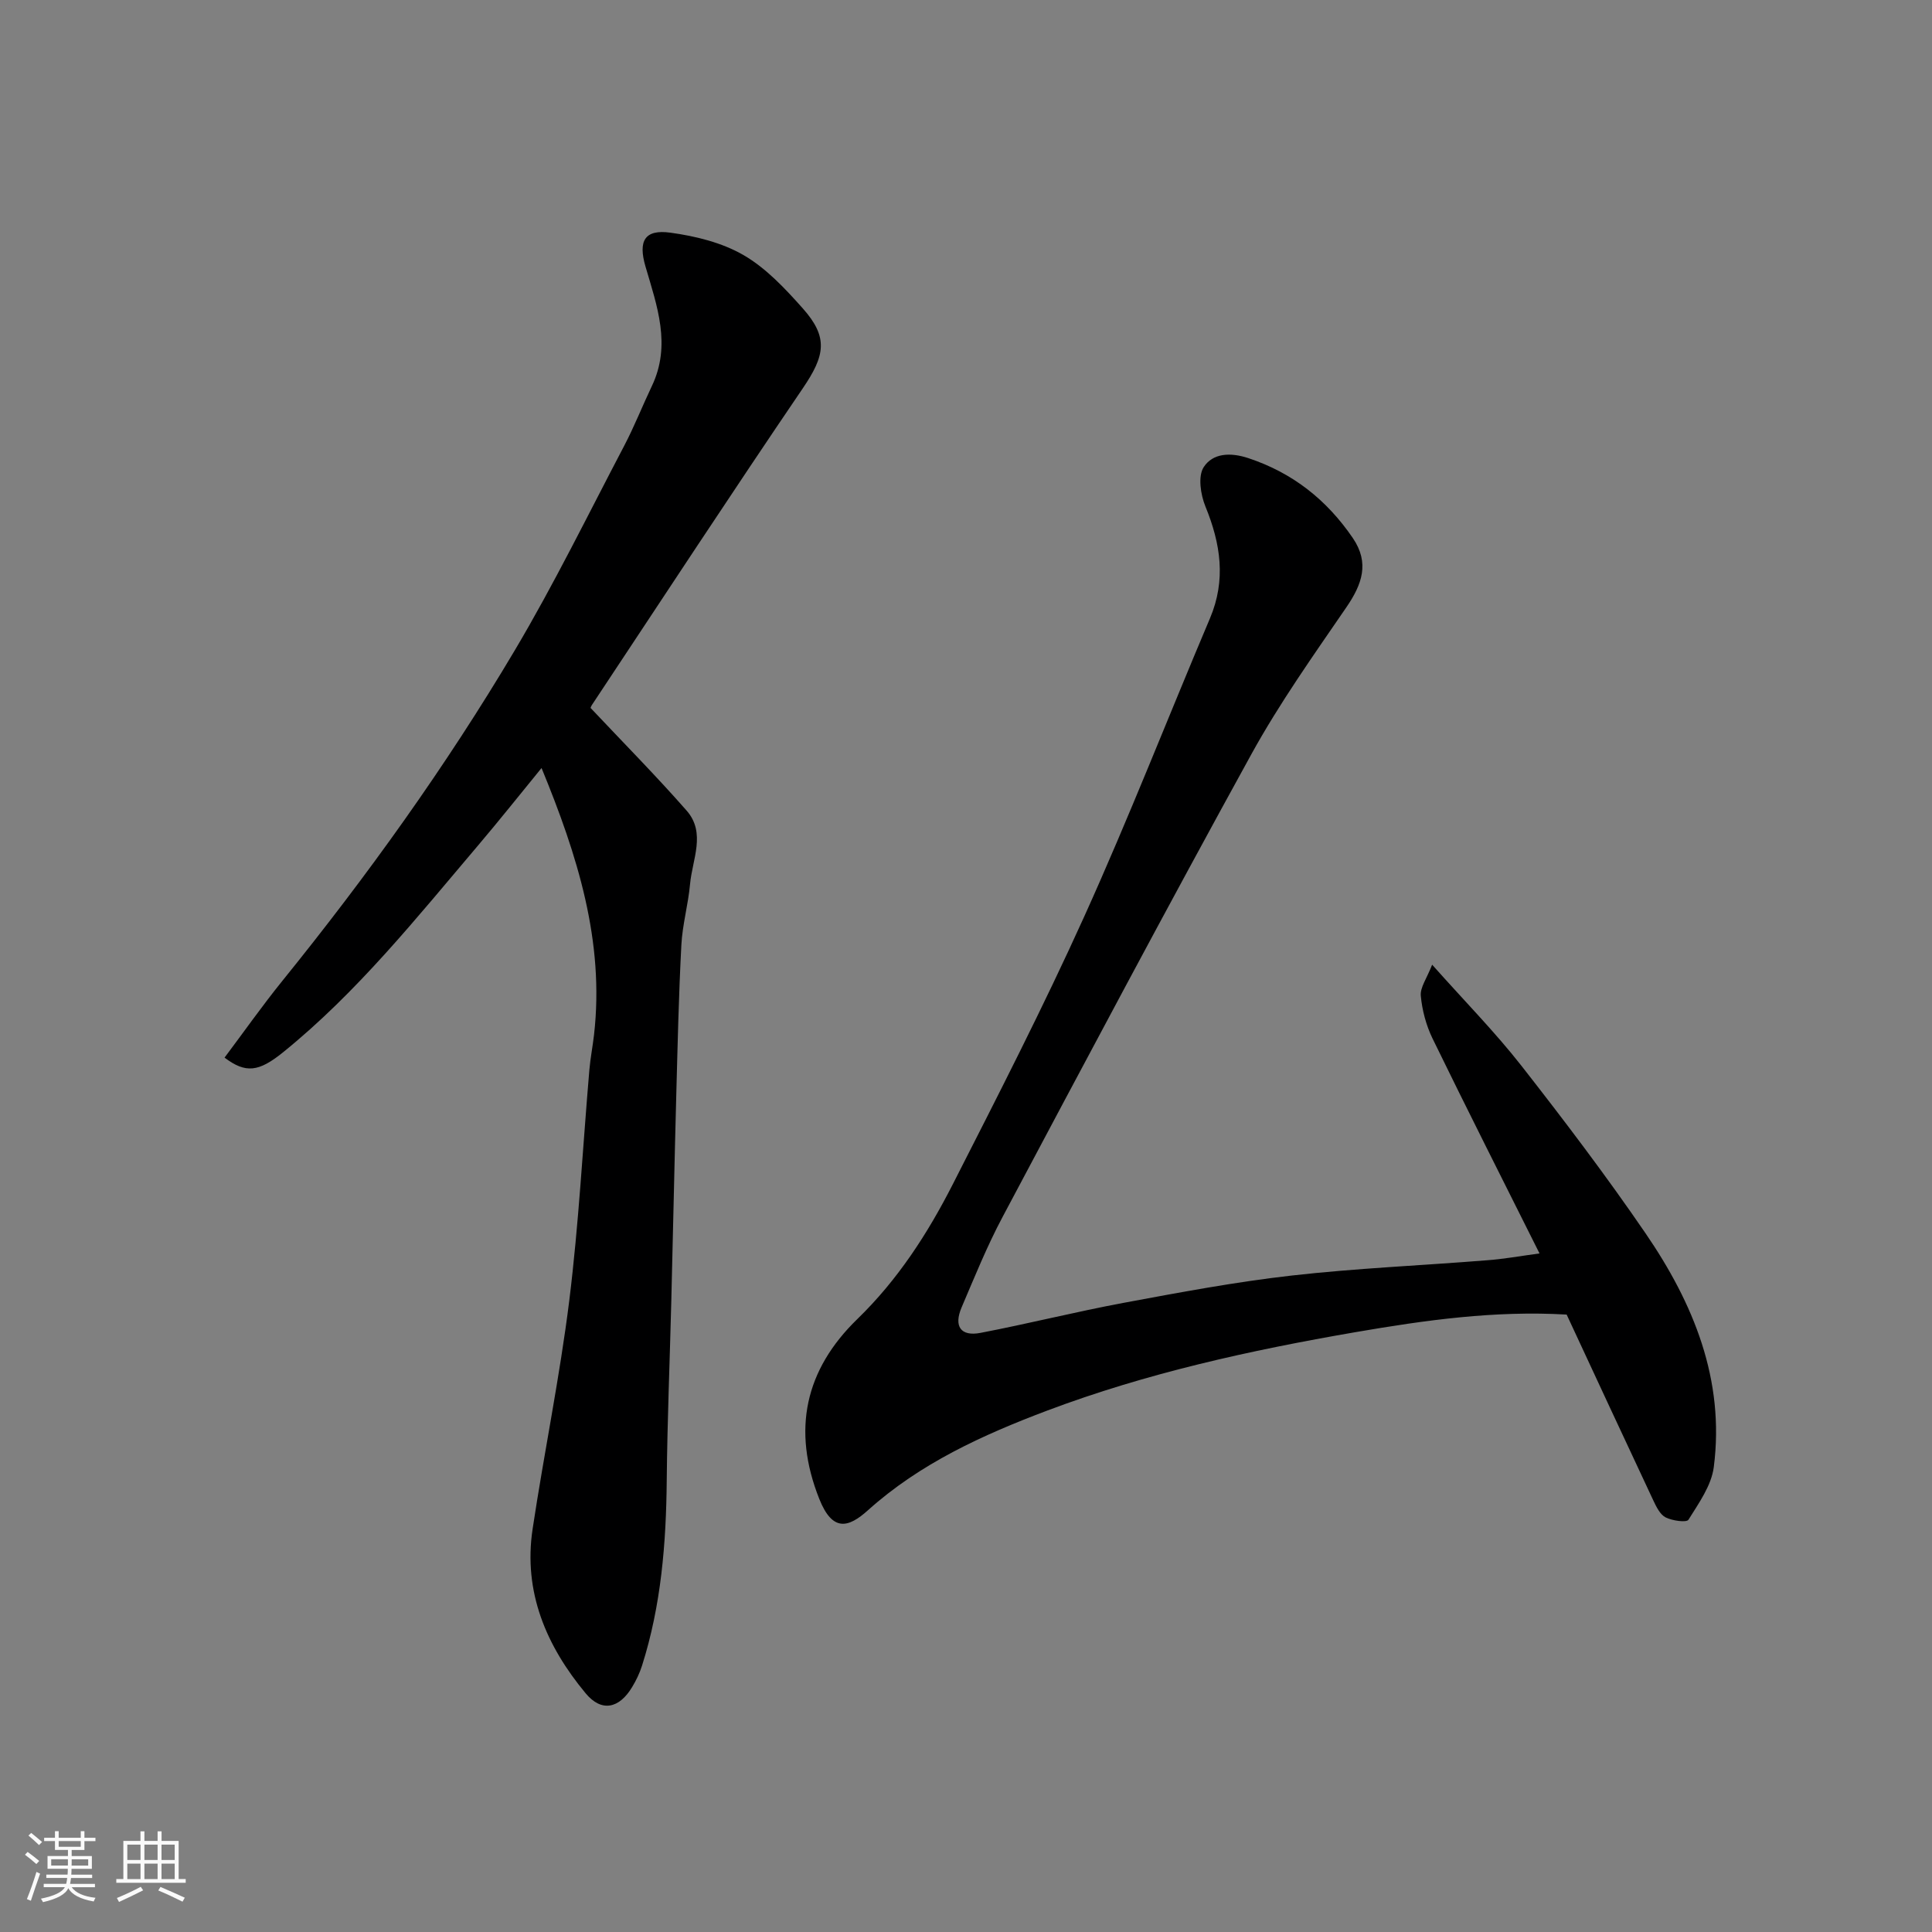 <svg enable-background="new 0 0 400 400" viewBox="0 0 400 400" xmlns="http://www.w3.org/2000/svg"><rect x="0" y="0" width="400" height="400" fill="#808080" stroke="none"/><path d="m5.17 384 .55-.58c.85.61 1.65 1.24 2.4 1.87l-.59.64c-.83-.73-1.62-1.38-2.36-1.93m1.22 9.53-.82-.34c.71-1.76 1.37-3.64 1.98-5.63.24.13.5.25.76.36-.6 1.67-1.24 3.54-1.92 5.61m-.5-13.5.57-.54c.56.44 1.31 1.06 2.26 1.87l-.64.64c-.68-.66-1.41-1.32-2.19-1.97m3.25.46h2.24v-1.36h.77v1.36h4.57v-1.36h.76v1.36h2.28v.69h-2.28v1.84h-2.64v1.26h4.18v2.64h-4.21c0 .45-.02.86-.05 1.21h4.32v.69h-4.38c-.04.34-.1.75-.19 1.22h5.15v.69h-4.82c.87 1.19 2.51 1.92 4.93 2.19-.17.31-.3.57-.37.76-2.77-.49-4.52-1.41-5.26-2.76-.56 1.26-2.3 2.23-5.24 2.9-.12-.24-.26-.48-.43-.72 2.73-.55 4.38-1.34 4.96-2.38h-4.38v-.69h4.65c.1-.38.17-.79.21-1.22h-4.32v-.69h4.4c.03-.34.05-.75.05-1.21h-4.2v-2.64h4.23v-1.26h-2.69v-1.84h-2.24zm1.46 4.46v1.29h3.45c.01-.4.02-.57.01-.53v-.32-.45h-3.46zm1.55-2.59h4.57v-1.19h-4.57zm6.11 2.59h-3.42v.77c-.01.19-.01.37-.02.53h3.44z" fill="#fafafa"/><path d="m32.63 379.16h.82v1.98h3.54v7.89h1.46v.78h-14.37v-.78h1.46v-7.89h3.54v-1.98h.82v1.98h2.73zm-3.49 11.48.5.73c-1.61.82-3.28 1.63-5 2.41-.13-.27-.28-.55-.44-.82 1.75-.72 3.4-1.49 4.94-2.32m-2.78-5.55h2.73v-3.18h-2.73zm0 3.95h2.73v-3.2h-2.73zm3.54-3.95h2.73v-3.18h-2.73zm0 3.95h2.73v-3.2h-2.73zm7.89 4.68c-1.84-.92-3.51-1.7-5.02-2.32l.45-.73c1.89.8 3.57 1.55 5.04 2.23zm-1.62-11.81h-2.73v3.18h2.73zm-2.73 7.13h2.73v-3.2h-2.73z" fill="#fafafa"/><g fill="#000001"><path d="m318.74 259.51c-7.46-14.92-14.92-29.66-22.15-44.5-1.32-2.72-2.15-5.83-2.43-8.84-.16-1.72 1.24-3.59 2.35-6.44 6.78 7.62 13.03 13.96 18.48 20.92 8.86 11.32 17.56 22.8 25.68 34.66 9.94 14.5 16.48 30.36 14.15 48.44-.49 3.82-3.11 7.47-5.24 10.89-.39.63-3.34.22-4.73-.48-1.15-.58-1.93-2.2-2.55-3.51-6.02-12.82-11.98-25.66-17.94-38.48-14.85-.87-29.28 1.15-43.79 3.65-21.73 3.75-43.18 8.47-63.82 16.25-13.3 5.02-26.26 10.91-37.07 20.63-4.03 3.62-7.31 4.52-10.05-2.35-5.7-14.31-2.95-26.76 7.88-37.26 8.39-8.14 14.58-17.74 19.79-27.97 9.34-18.34 18.73-36.68 27.21-55.43 9.19-20.32 17.3-41.13 26-61.67 3.37-7.95 2.21-15.46-.94-23.16-1-2.45-1.58-6.25-.36-8.14 1.87-2.89 5.47-3.12 9.24-1.87 9.2 3.05 16.25 8.65 21.64 16.55 3.51 5.16 1.91 9.6-1.35 14.35-6.82 9.95-13.84 19.84-19.65 30.39-17.49 31.77-34.5 63.81-51.53 95.84-3.21 6.03-5.78 12.4-8.47 18.7-1.67 3.92-.18 6.06 3.9 5.28 9.91-1.9 19.72-4.37 29.64-6.22 11.55-2.15 23.13-4.33 34.79-5.65 13.41-1.52 26.92-2.08 40.38-3.16 3.44-.24 6.84-.87 10.94-1.42z"/><path d="m112.12 159.01c-4.44 5.43-8.71 10.81-13.15 16.04-12.71 14.97-24.98 30.37-40.37 42.82-5.05 4.08-7.73 4.4-12.11 1.1 3.97-5.29 7.79-10.72 11.95-15.87 17.59-21.75 33.89-44.44 48.16-68.49 8.14-13.72 15.17-28.1 22.6-42.25 2.12-4.04 3.8-8.31 5.76-12.43 4.05-8.49 1.08-16.56-1.31-24.72-1.58-5.38-.15-7.76 5.13-7.04 5.2.71 10.68 2.05 15.15 4.64 4.67 2.7 8.62 6.93 12.27 11.03 5.36 6.02 4.62 9.78 0 16.57-14.76 21.71-29.15 43.68-43.66 65.56-.26.39-.35.88-.25.62 6.84 7.26 13.57 14.06 19.87 21.24 4.05 4.62 1.17 10.11.71 15.2-.38 4.22-1.58 8.38-1.8 12.6-.55 10.42-.78 20.86-1.06 31.29-.38 14.1-.66 28.19-1.02 42.29-.31 12.43-.83 24.86-.95 37.29-.12 13.02-1.15 25.89-5.12 38.37-.49 1.54-1.21 3.05-2.05 4.43-2.67 4.44-6.32 5.25-9.61 1.29-8.13-9.78-12.96-20.97-10.99-34.02 2.38-15.81 5.63-31.51 7.6-47.37 1.96-15.82 2.79-31.77 4.15-47.67.21-2.44.69-4.86.97-7.31 2.2-19.32-3.44-37.15-10.87-55.21z"/></g></svg>